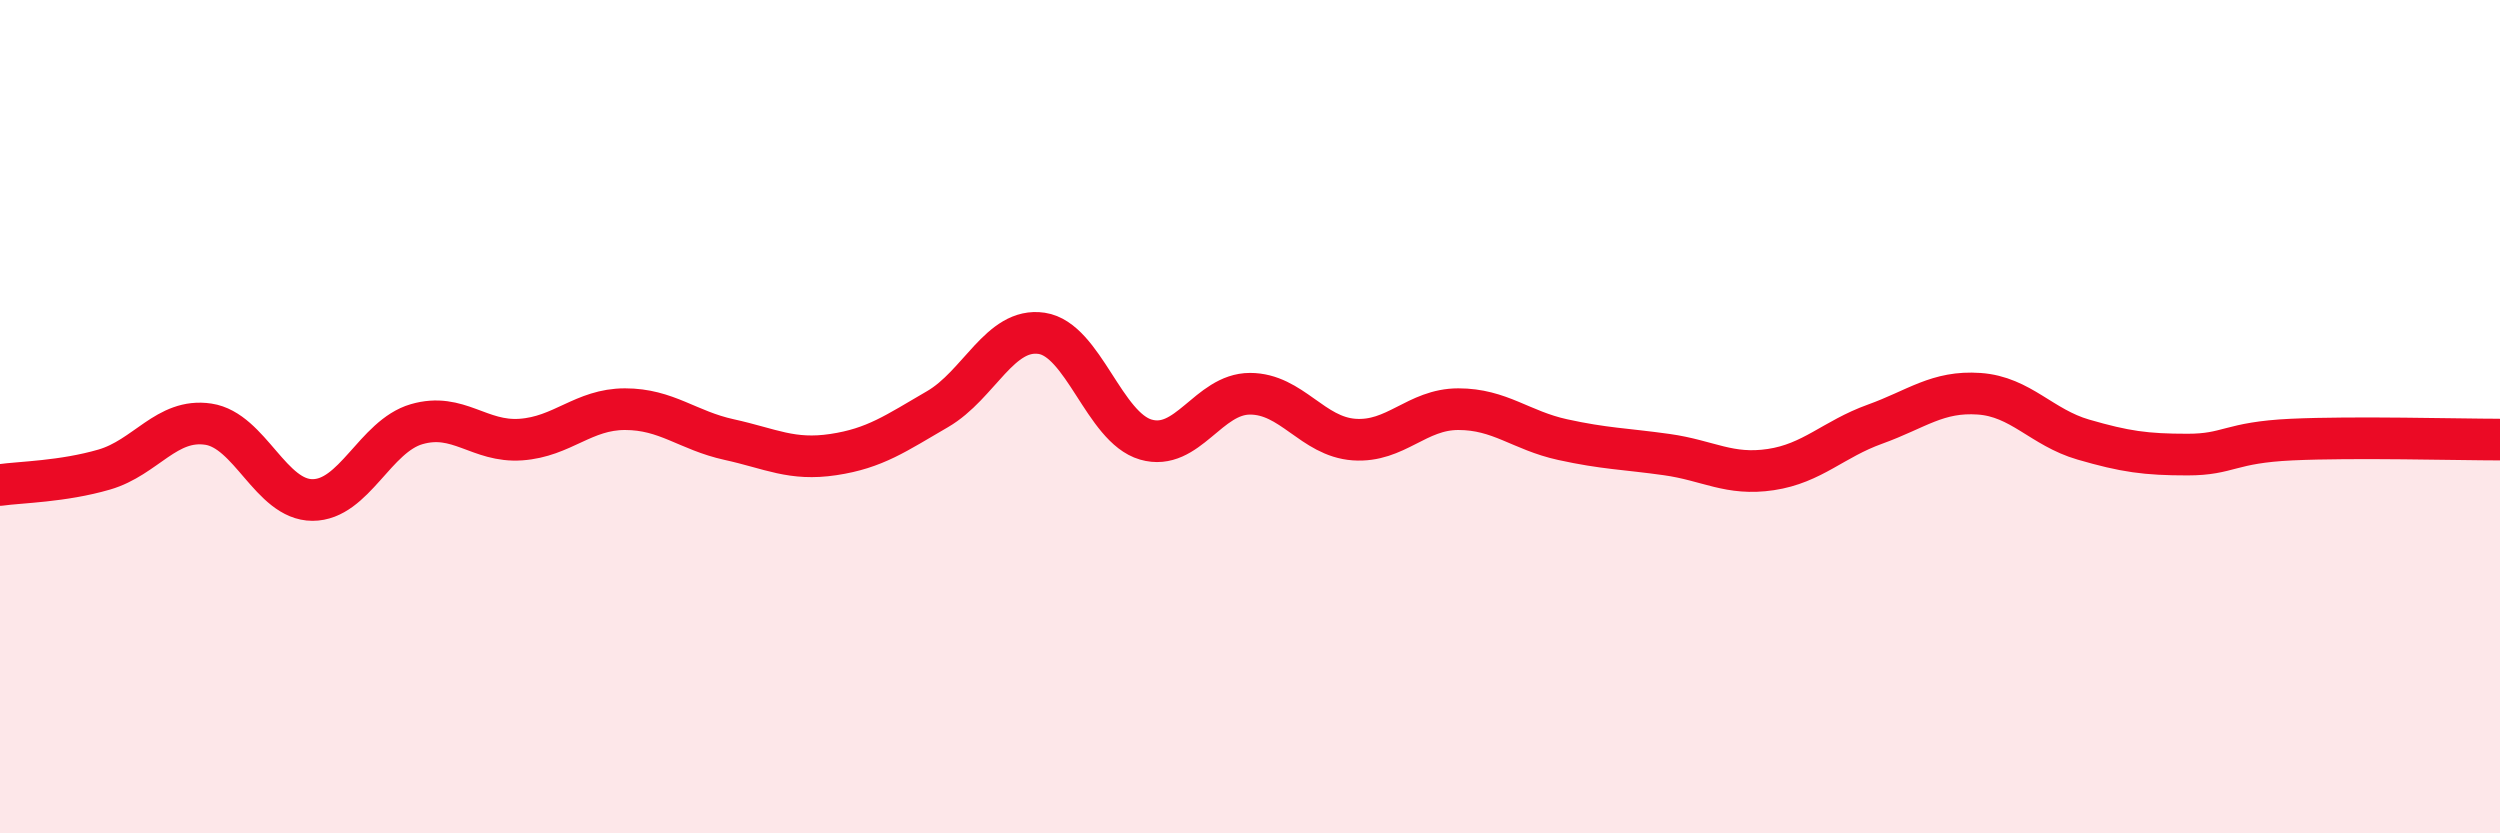 
    <svg width="60" height="20" viewBox="0 0 60 20" xmlns="http://www.w3.org/2000/svg">
      <path
        d="M 0,11.64 C 0.5,11.57 1.5,11.56 2.5,11.27 C 3.5,10.98 4,10.03 5,10.18 C 6,10.33 6.5,12 7.5,12 C 8.5,12 9,10.47 10,10.18 C 11,9.89 11.5,10.62 12.5,10.55 C 13.5,10.48 14,9.82 15,9.82 C 16,9.82 16.5,10.33 17.5,10.55 C 18.5,10.77 19,11.06 20,10.91 C 21,10.76 21.5,10.4 22.5,9.82 C 23.5,9.24 24,7.85 25,8 C 26,8.15 26.5,10.26 27.5,10.55 C 28.5,10.84 29,9.45 30,9.45 C 31,9.45 31.5,10.48 32.5,10.55 C 33.5,10.62 34,9.82 35,9.82 C 36,9.82 36.5,10.33 37.5,10.55 C 38.5,10.77 39,10.77 40,10.91 C 41,11.05 41.5,11.42 42.5,11.27 C 43.5,11.12 44,10.54 45,10.18 C 46,9.82 46.5,9.38 47.5,9.45 C 48.5,9.52 49,10.26 50,10.55 C 51,10.84 51.5,10.91 52.5,10.91 C 53.5,10.91 53.5,10.62 55,10.55 C 56.5,10.48 59,10.55 60,10.55L60 20L0 20Z"
        fill="#EB0A25"
        opacity="0.1"
        stroke-linecap="round"
        stroke-linejoin="round"
      />
      <path
        d="M 0,11.64 C 0.5,11.57 1.5,11.56 2.5,11.27 C 3.5,10.98 4,10.03 5,10.18 C 6,10.33 6.5,12 7.5,12 C 8.5,12 9,10.47 10,10.18 C 11,9.89 11.5,10.62 12.5,10.55 C 13.5,10.48 14,9.82 15,9.82 C 16,9.82 16.5,10.33 17.5,10.55 C 18.5,10.77 19,11.06 20,10.91 C 21,10.76 21.5,10.4 22.5,9.82 C 23.5,9.24 24,7.85 25,8 C 26,8.15 26.5,10.26 27.5,10.55 C 28.5,10.84 29,9.45 30,9.45 C 31,9.45 31.5,10.48 32.5,10.55 C 33.5,10.62 34,9.82 35,9.82 C 36,9.82 36.5,10.33 37.5,10.55 C 38.5,10.77 39,10.77 40,10.91 C 41,11.05 41.5,11.42 42.5,11.27 C 43.5,11.12 44,10.54 45,10.18 C 46,9.82 46.5,9.38 47.5,9.45 C 48.5,9.52 49,10.26 50,10.55 C 51,10.84 51.5,10.91 52.5,10.91 C 53.5,10.91 53.5,10.62 55,10.55 C 56.5,10.48 59,10.55 60,10.55"
        stroke="#EB0A25"
        stroke-width="1"
        fill="none"
        stroke-linecap="round"
        stroke-linejoin="round"
      />
    </svg>
  